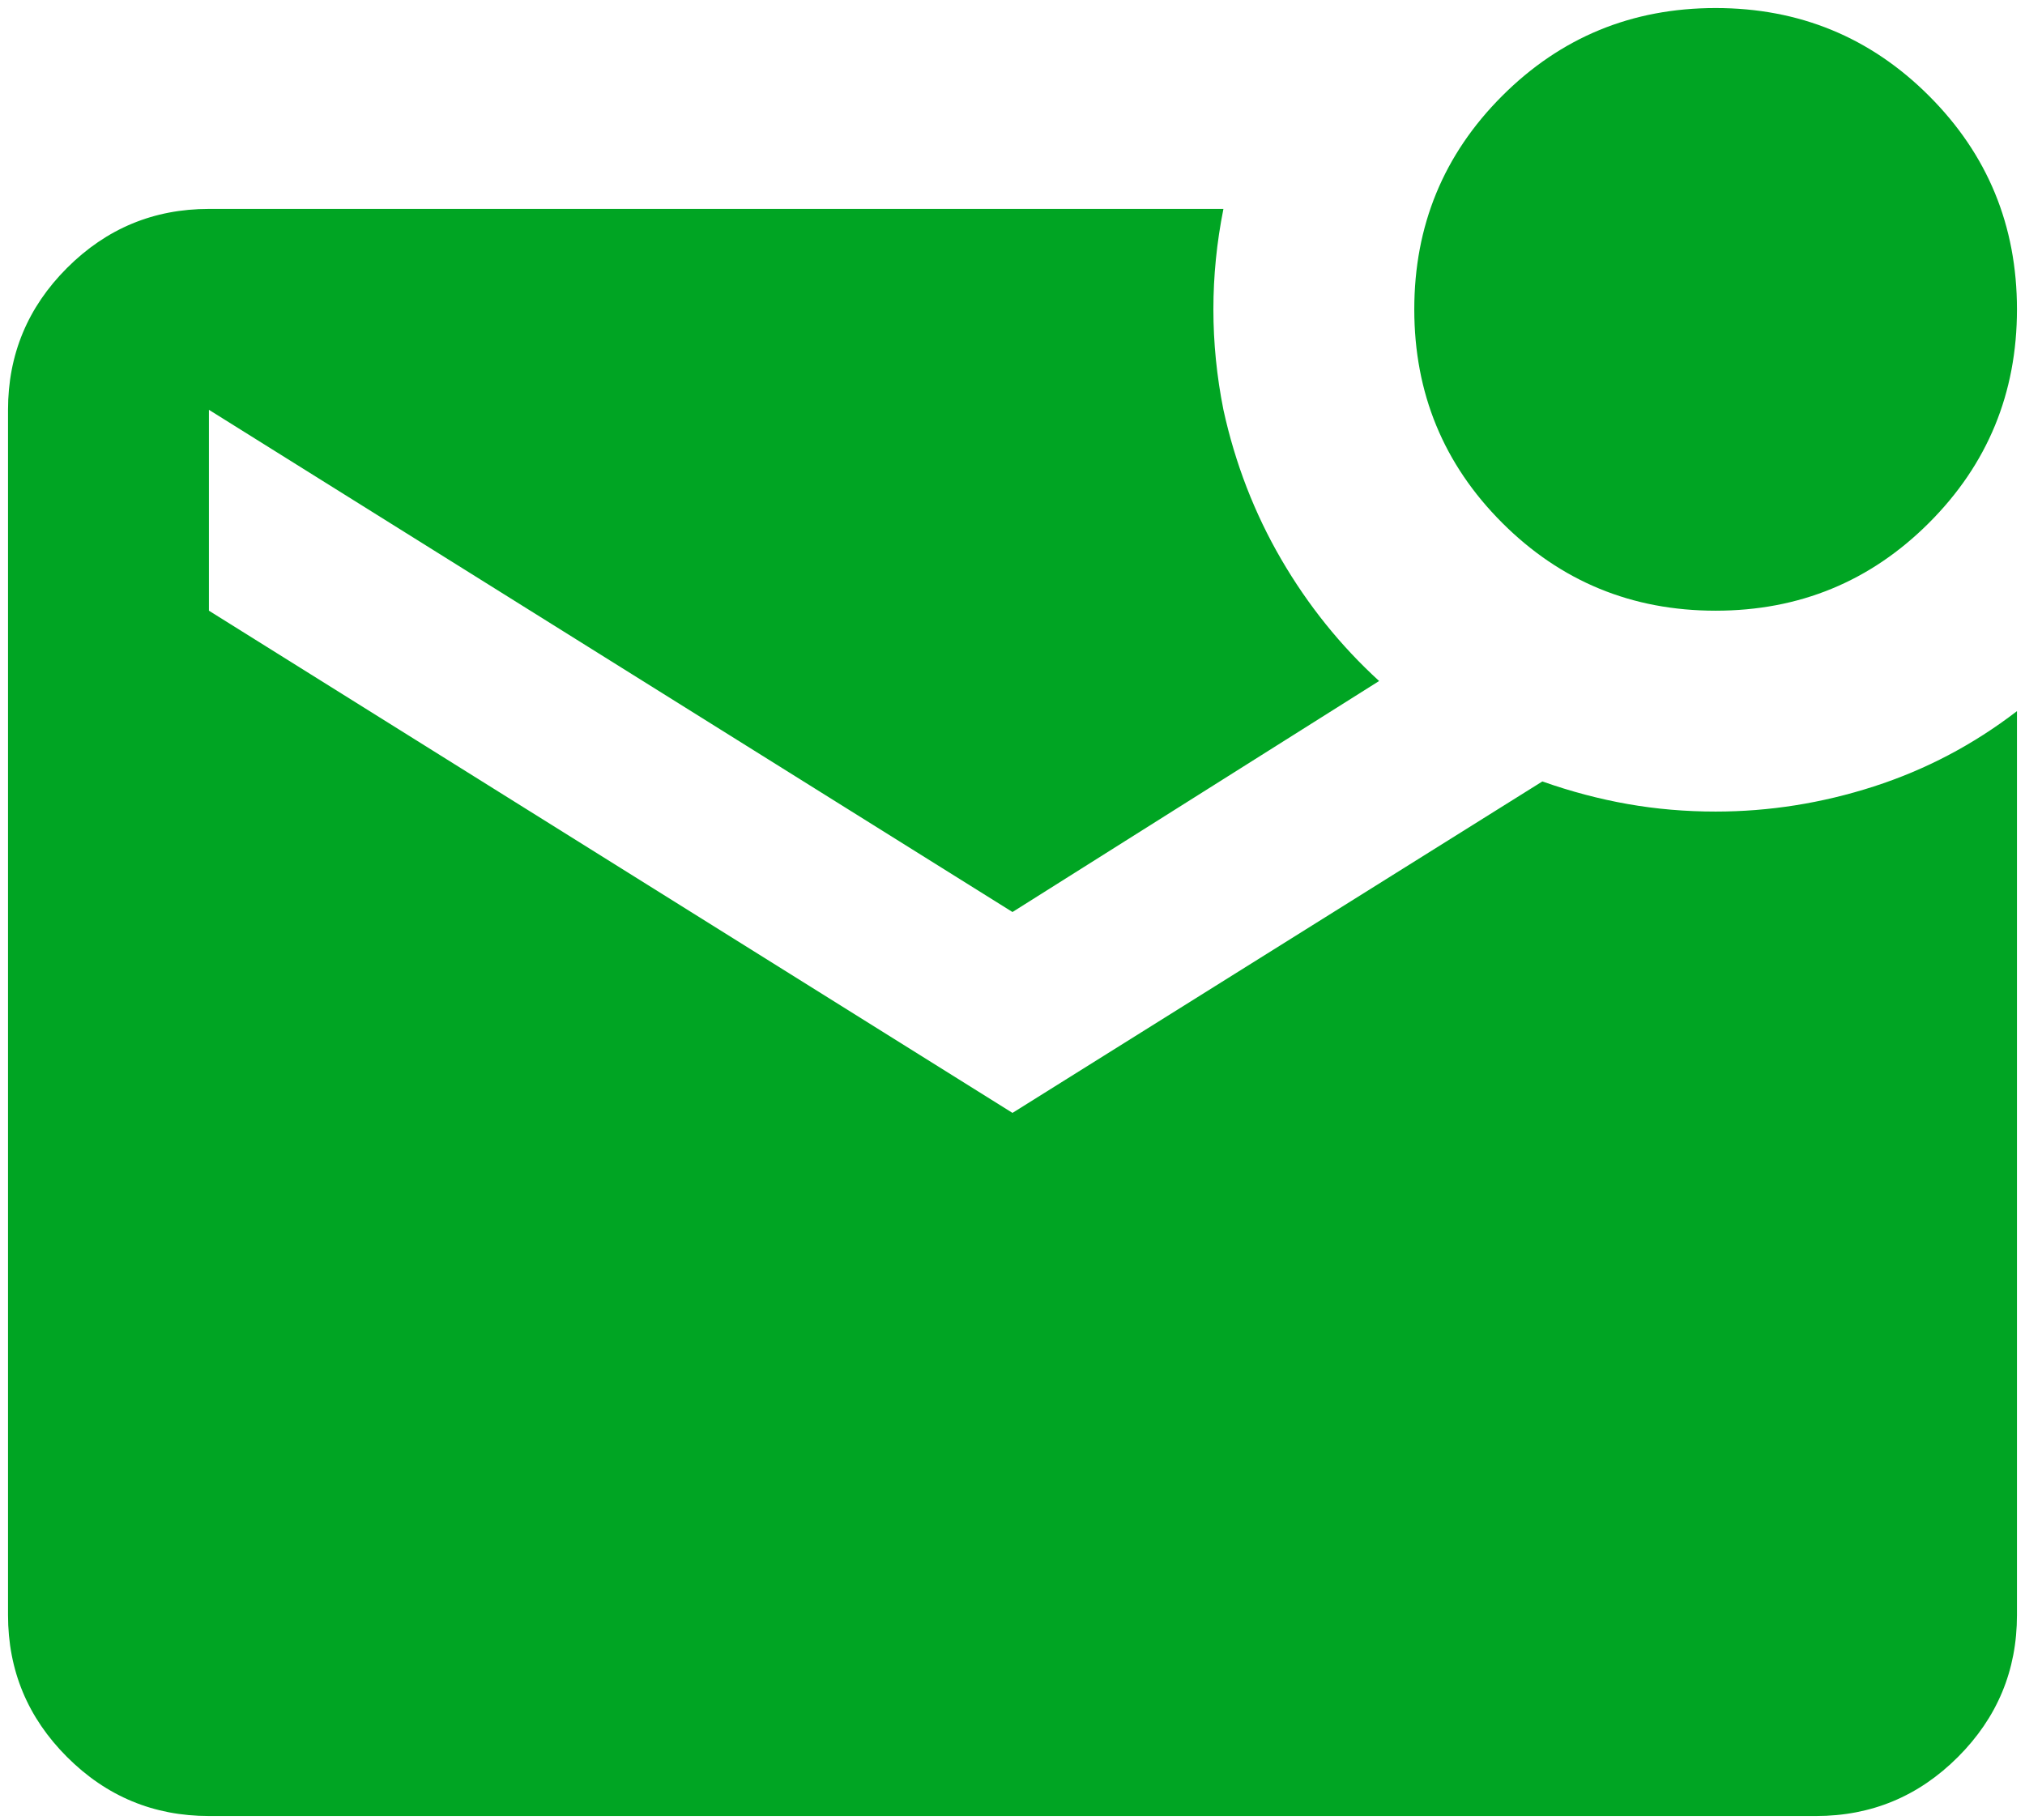 <svg width="168" height="151" viewBox="0 0 168 151" fill="none" xmlns="http://www.w3.org/2000/svg">
<path d="M142.333 50.667C135.388 50.667 129.485 48.236 124.624 43.375C119.763 38.514 117.333 32.611 117.333 25.667C117.333 18.722 119.763 12.819 124.624 7.958C129.485 3.097 135.388 0.667 142.333 0.667C149.277 0.667 155.18 3.097 160.041 7.958C164.902 12.819 167.333 18.722 167.333 25.667C167.333 32.611 164.902 38.514 160.041 43.375C155.18 48.236 149.277 50.667 142.333 50.667ZM17.333 150.667C12.749 150.667 8.826 149.035 5.562 145.771C2.298 142.507 0.666 138.583 0.666 134V34C0.666 29.417 2.298 25.493 5.562 22.229C8.826 18.965 12.749 17.333 17.333 17.333H101.499C100.944 20.111 100.666 22.889 100.666 25.667C100.666 28.445 100.944 31.222 101.499 34C102.472 38.444 104.069 42.577 106.291 46.396C108.513 50.215 111.222 53.583 114.416 56.5L83.999 75.667L17.333 34V50.667L83.999 92.333L127.958 64.833C130.319 65.667 132.68 66.292 135.041 66.708C137.402 67.125 139.833 67.333 142.333 67.333C146.777 67.333 151.152 66.639 155.458 65.25C159.763 63.861 163.722 61.778 167.333 59V134C167.333 138.583 165.701 142.507 162.437 145.771C159.173 149.035 155.249 150.667 150.666 150.667H17.333Z" fill="#00A523"/>
</svg>
